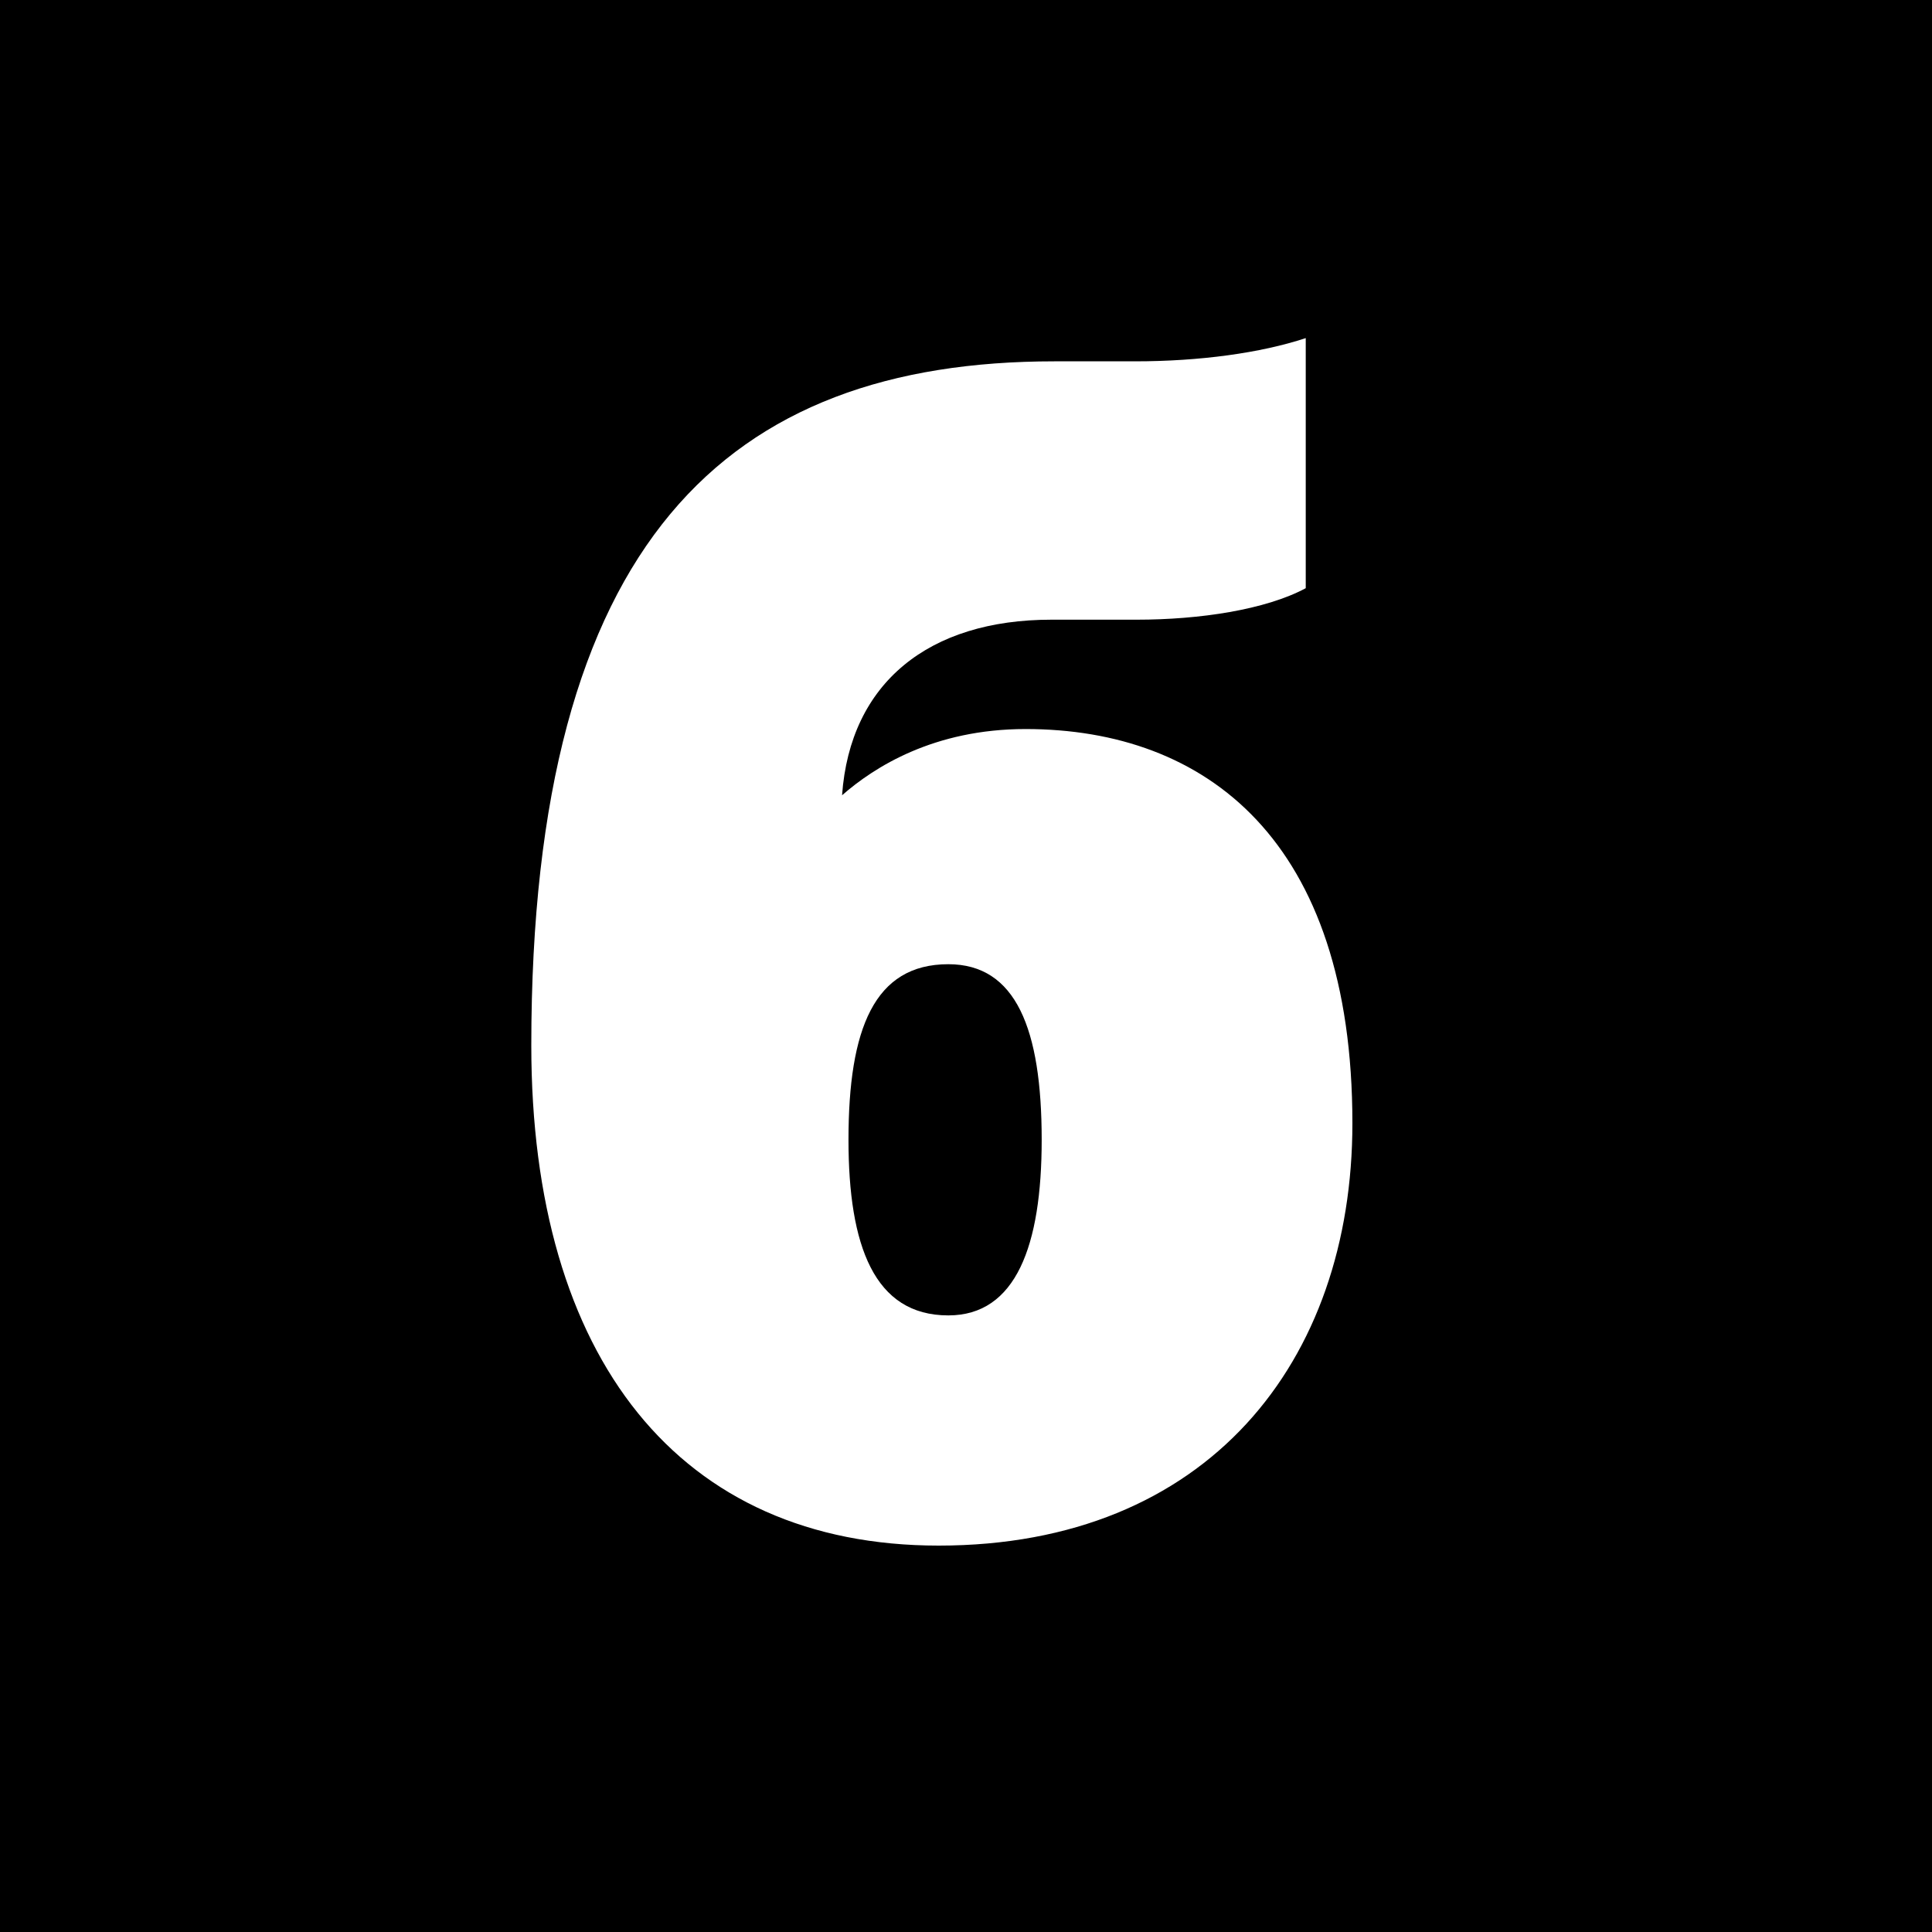 <svg width="40" height="40" viewBox="0 0 40 40" fill="none" xmlns="http://www.w3.org/2000/svg">
<rect width="40" height="40" fill="black"/>
<path d="M19.634 27.234C18.1 27.234 17.567 25.793 17.567 23.598C17.567 21.3 18.1 19.963 19.634 19.963C21.033 19.963 21.567 21.3 21.567 23.598C21.567 25.793 21.033 27.234 19.634 27.234ZM19.433 32C25 32 28 28.194 28 23.255C28 17.391 24.967 15.094 21.233 15.094C19.334 15.094 18.1 15.882 17.434 16.465C17.6 14.133 19.234 12.83 21.767 12.83H23.534C24.834 12.83 26.2 12.625 27.034 12.178V7C26.1 7.309 24.834 7.481 23.5 7.481H21.833C15.067 7.481 11 11.184 11 21.644C11 28.125 14.067 32 19.433 32Z" fill="white"/>
</svg>
